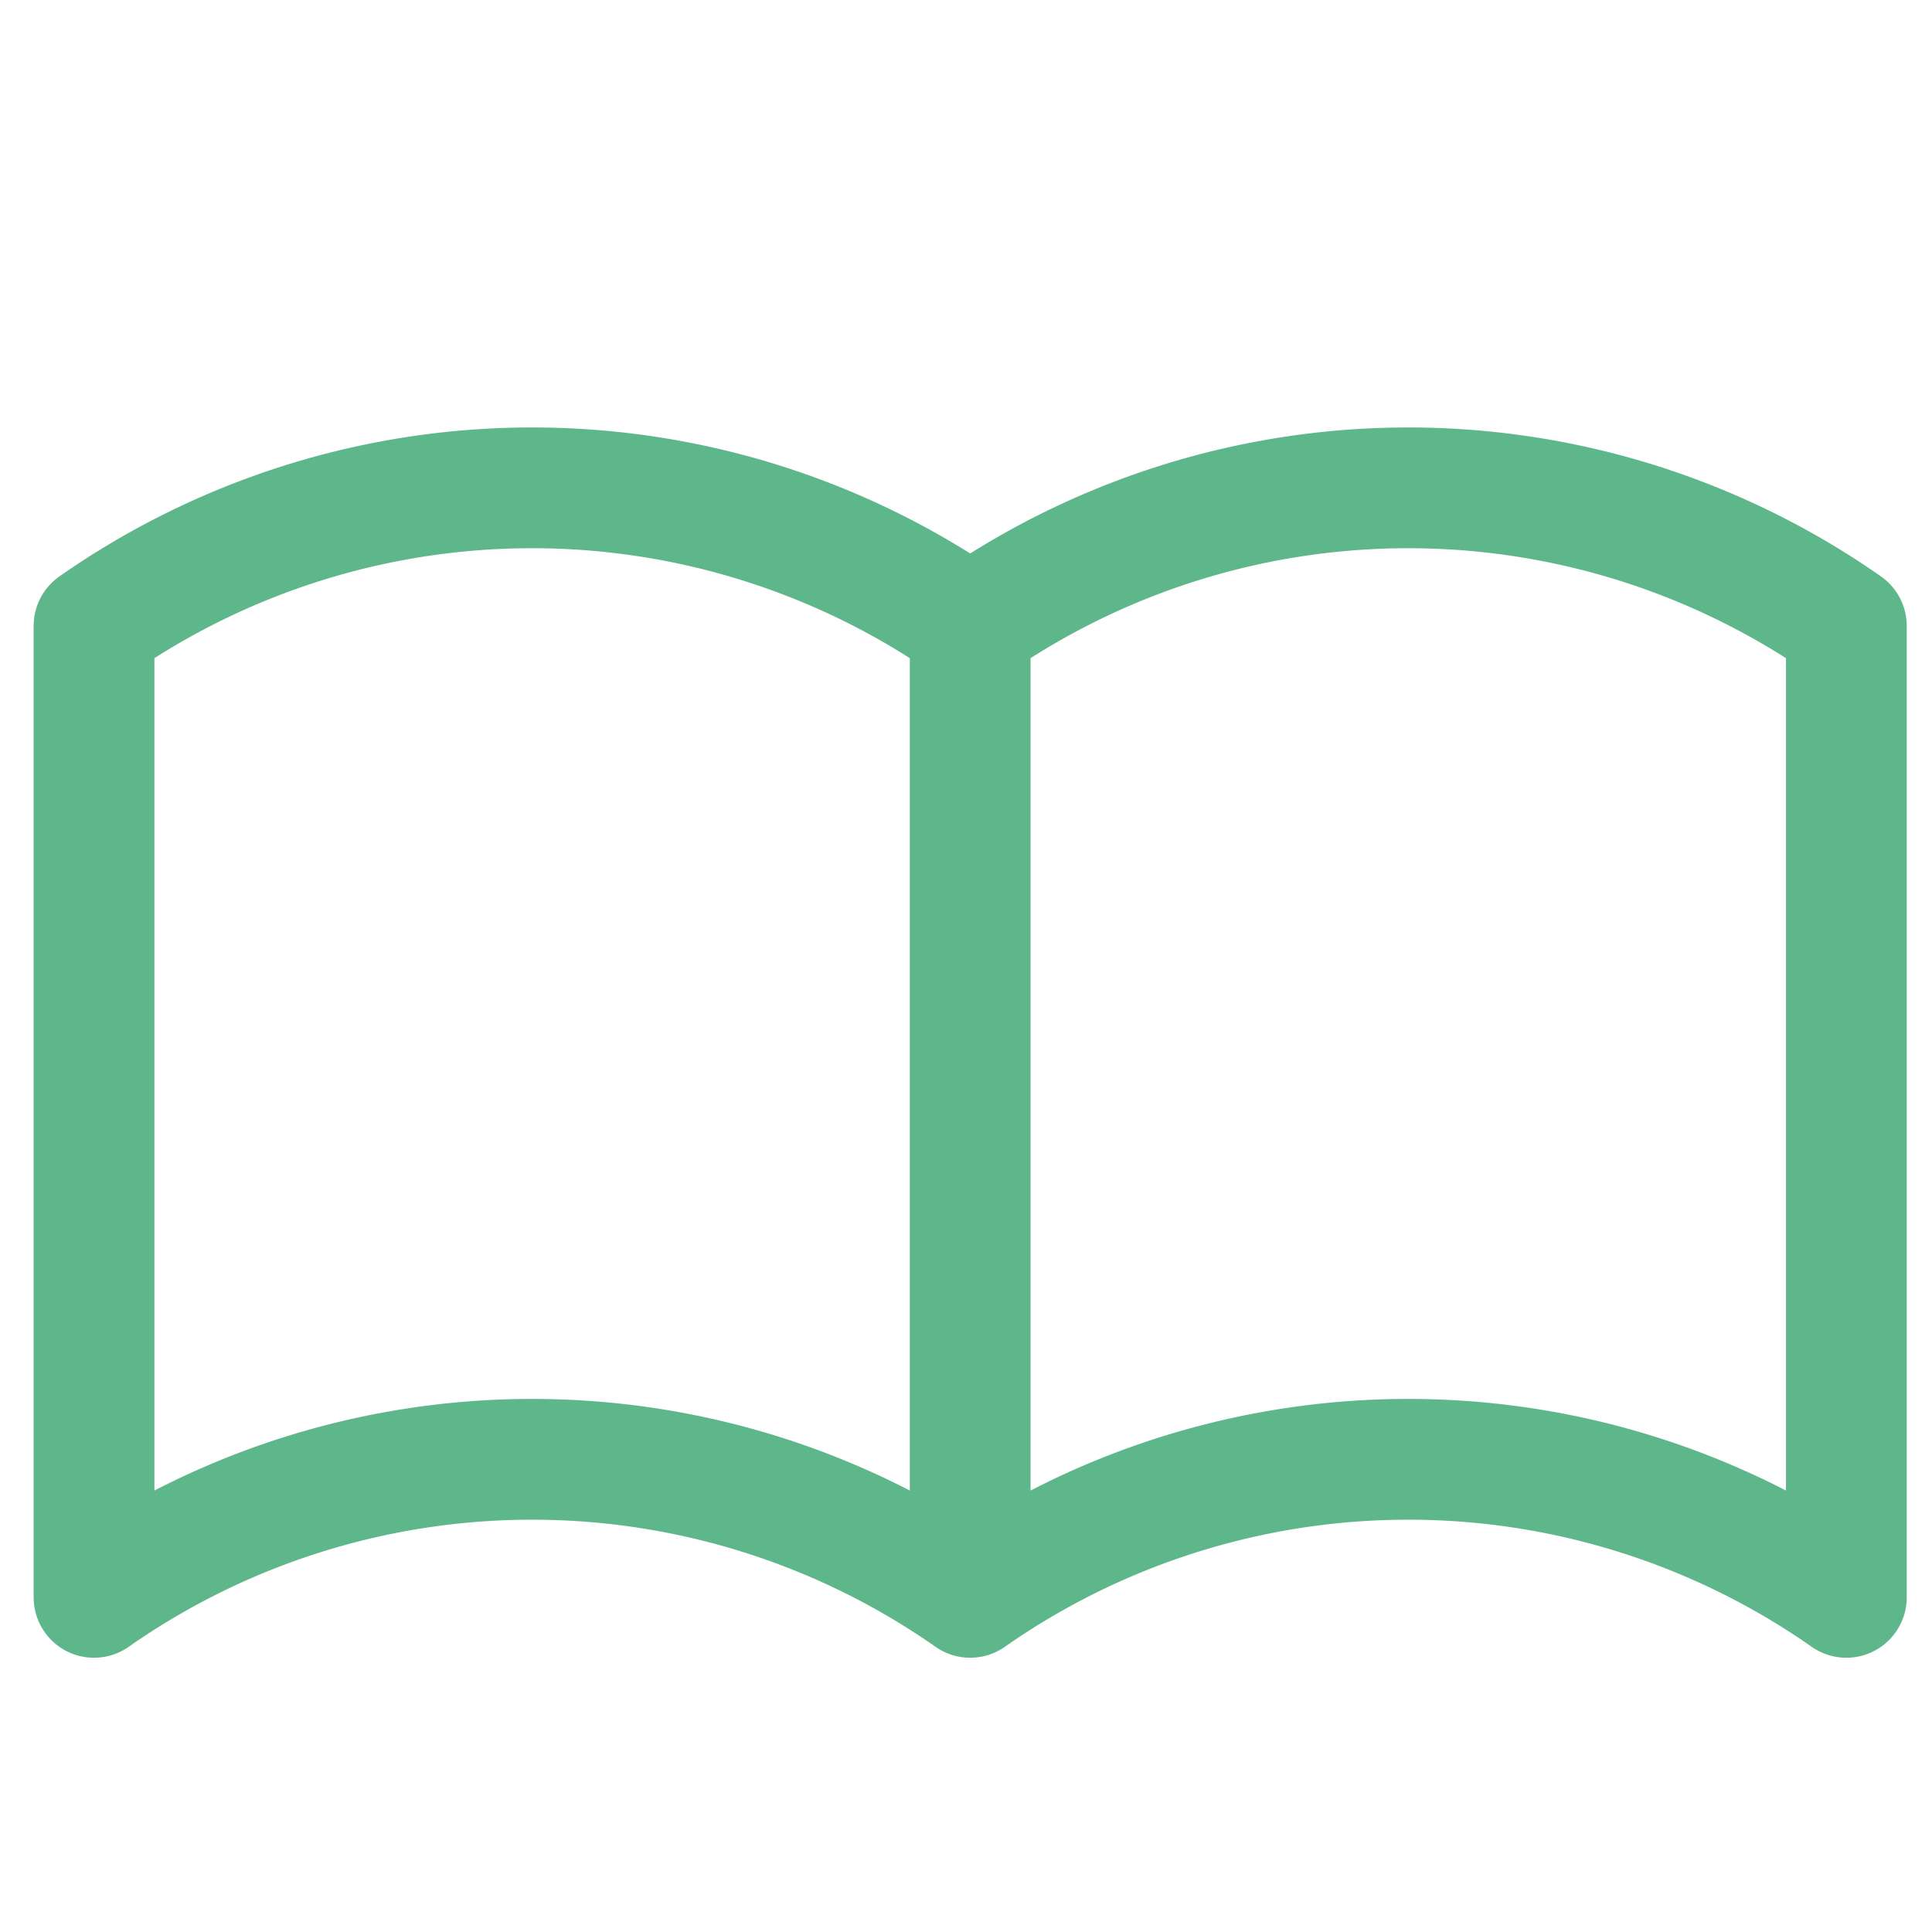 <svg xmlns="http://www.w3.org/2000/svg" xmlns:xlink="http://www.w3.org/1999/xlink" width="24" height="24" viewBox="0 0 24 24">
  <defs>
    <clipPath id="clip-path">
      <rect id="長方形_24536" data-name="長方形 24536" width="24" height="24" transform="translate(267 4108)" fill="#fff" stroke="#5eb68b" stroke-width="1"/>
    </clipPath>
  </defs>
  <g id="ic_magazine" transform="translate(-267 -4108)" clip-path="url(#clip-path)">
    <path id="パス_1760" data-name="パス 1760" d="M11.384,2.216a9.492,9.492,0,0,1,10.884,0V14.284a9.492,9.492,0,0,0-10.884,0M.5,14.284a9.492,9.492,0,0,1,10.884,0V2.216A9.492,9.492,0,0,0,.5,2.216Z" transform="translate(267.668 4113.559)" fill="none" stroke="#5eb68b" stroke-linecap="round" stroke-linejoin="round" stroke-width="1.5"/>
  </g>
</svg>
